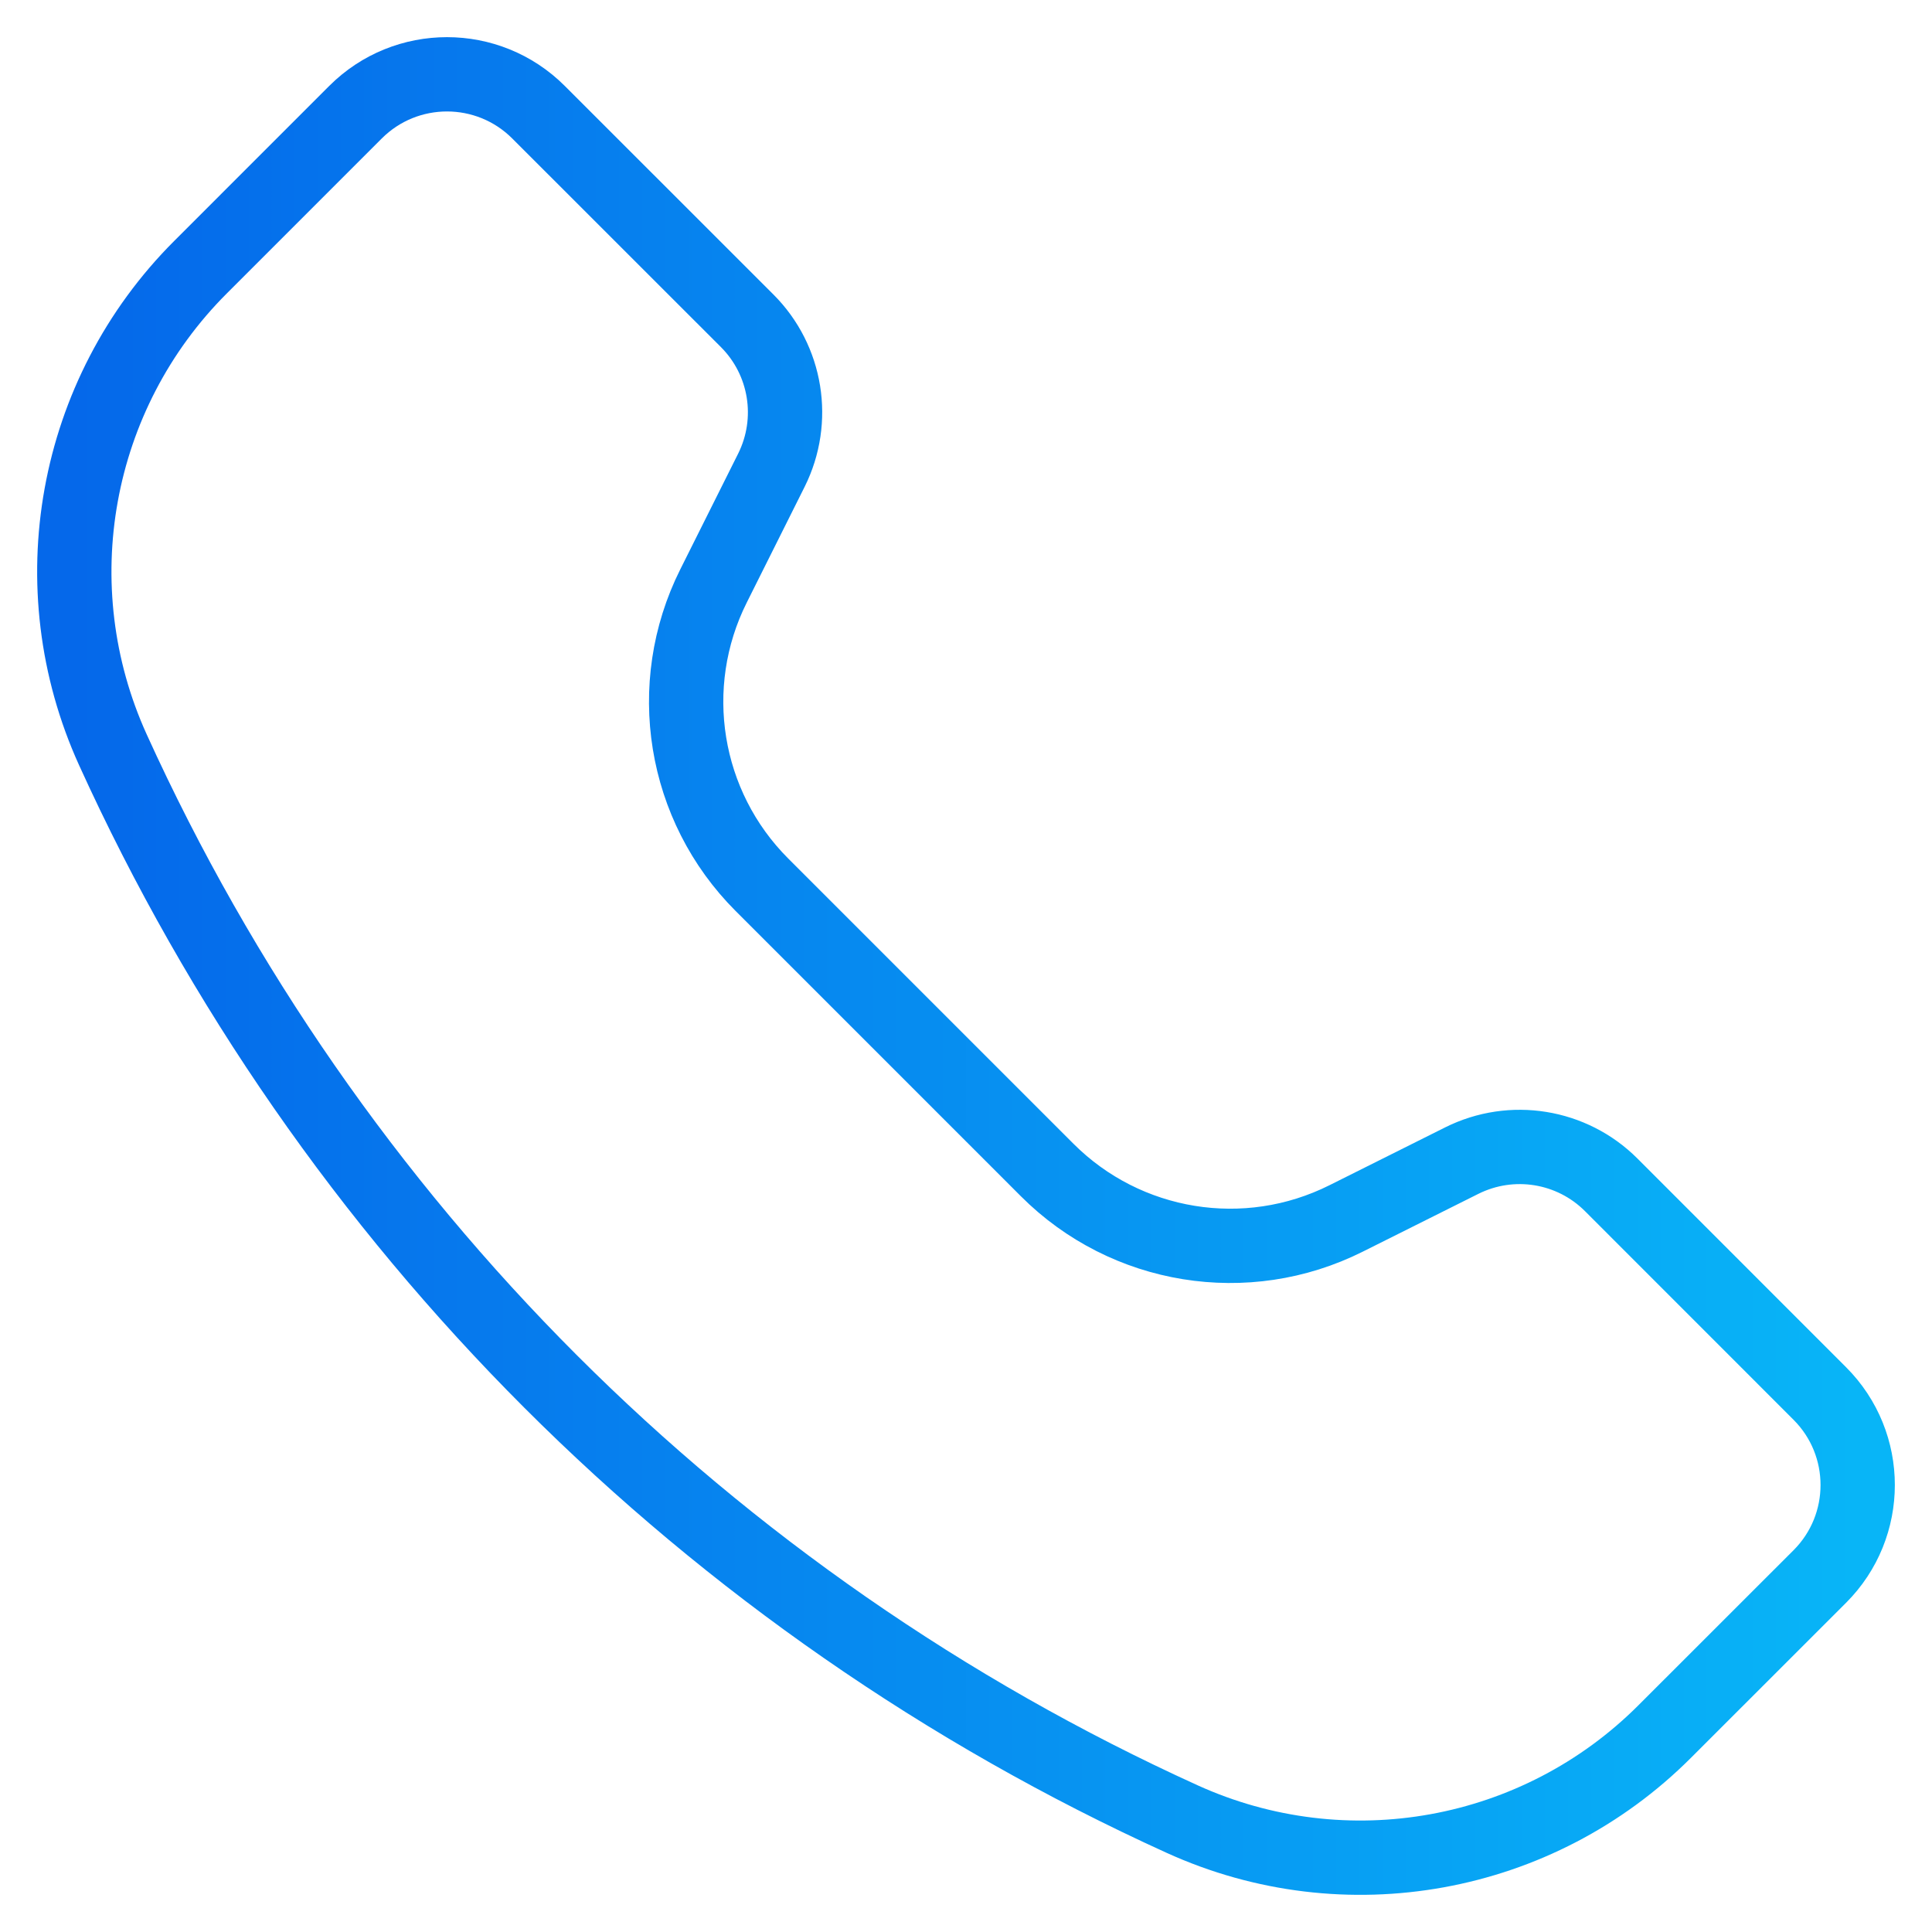 <svg width="26" height="26" viewBox="0 0 26 26" fill="none" xmlns="http://www.w3.org/2000/svg">
<path d="M4.784 1.51L2.697 3.597C0.989 5.305 0.52 7.893 1.52 10.092C4.418 16.47 9.53 21.581 15.908 24.48C18.107 25.48 20.695 25.011 22.403 23.302L24.49 21.216C25.17 20.536 25.17 19.433 24.49 18.753L21.683 15.945C21.153 15.415 20.343 15.284 19.672 15.619L18.114 16.398C16.773 17.069 15.153 16.806 14.093 15.746L10.254 11.907C9.194 10.847 8.931 9.227 9.602 7.886L10.381 6.328C10.716 5.657 10.585 4.847 10.055 4.317L7.247 1.51C6.567 0.83 5.464 0.83 4.784 1.51Z" stroke="url(#paint0_linear_38_1760)" stroke-linejoin="round"/>
<defs>
<linearGradient id="paint0_linear_38_1760" x1="1" y1="13" x2="25" y2="13" gradientUnits="userSpaceOnUse">
<stop stop-color="#0568EA"/>
<stop offset="1" stop-color="#08B5F7"/>
</linearGradient>
</defs>
</svg>

